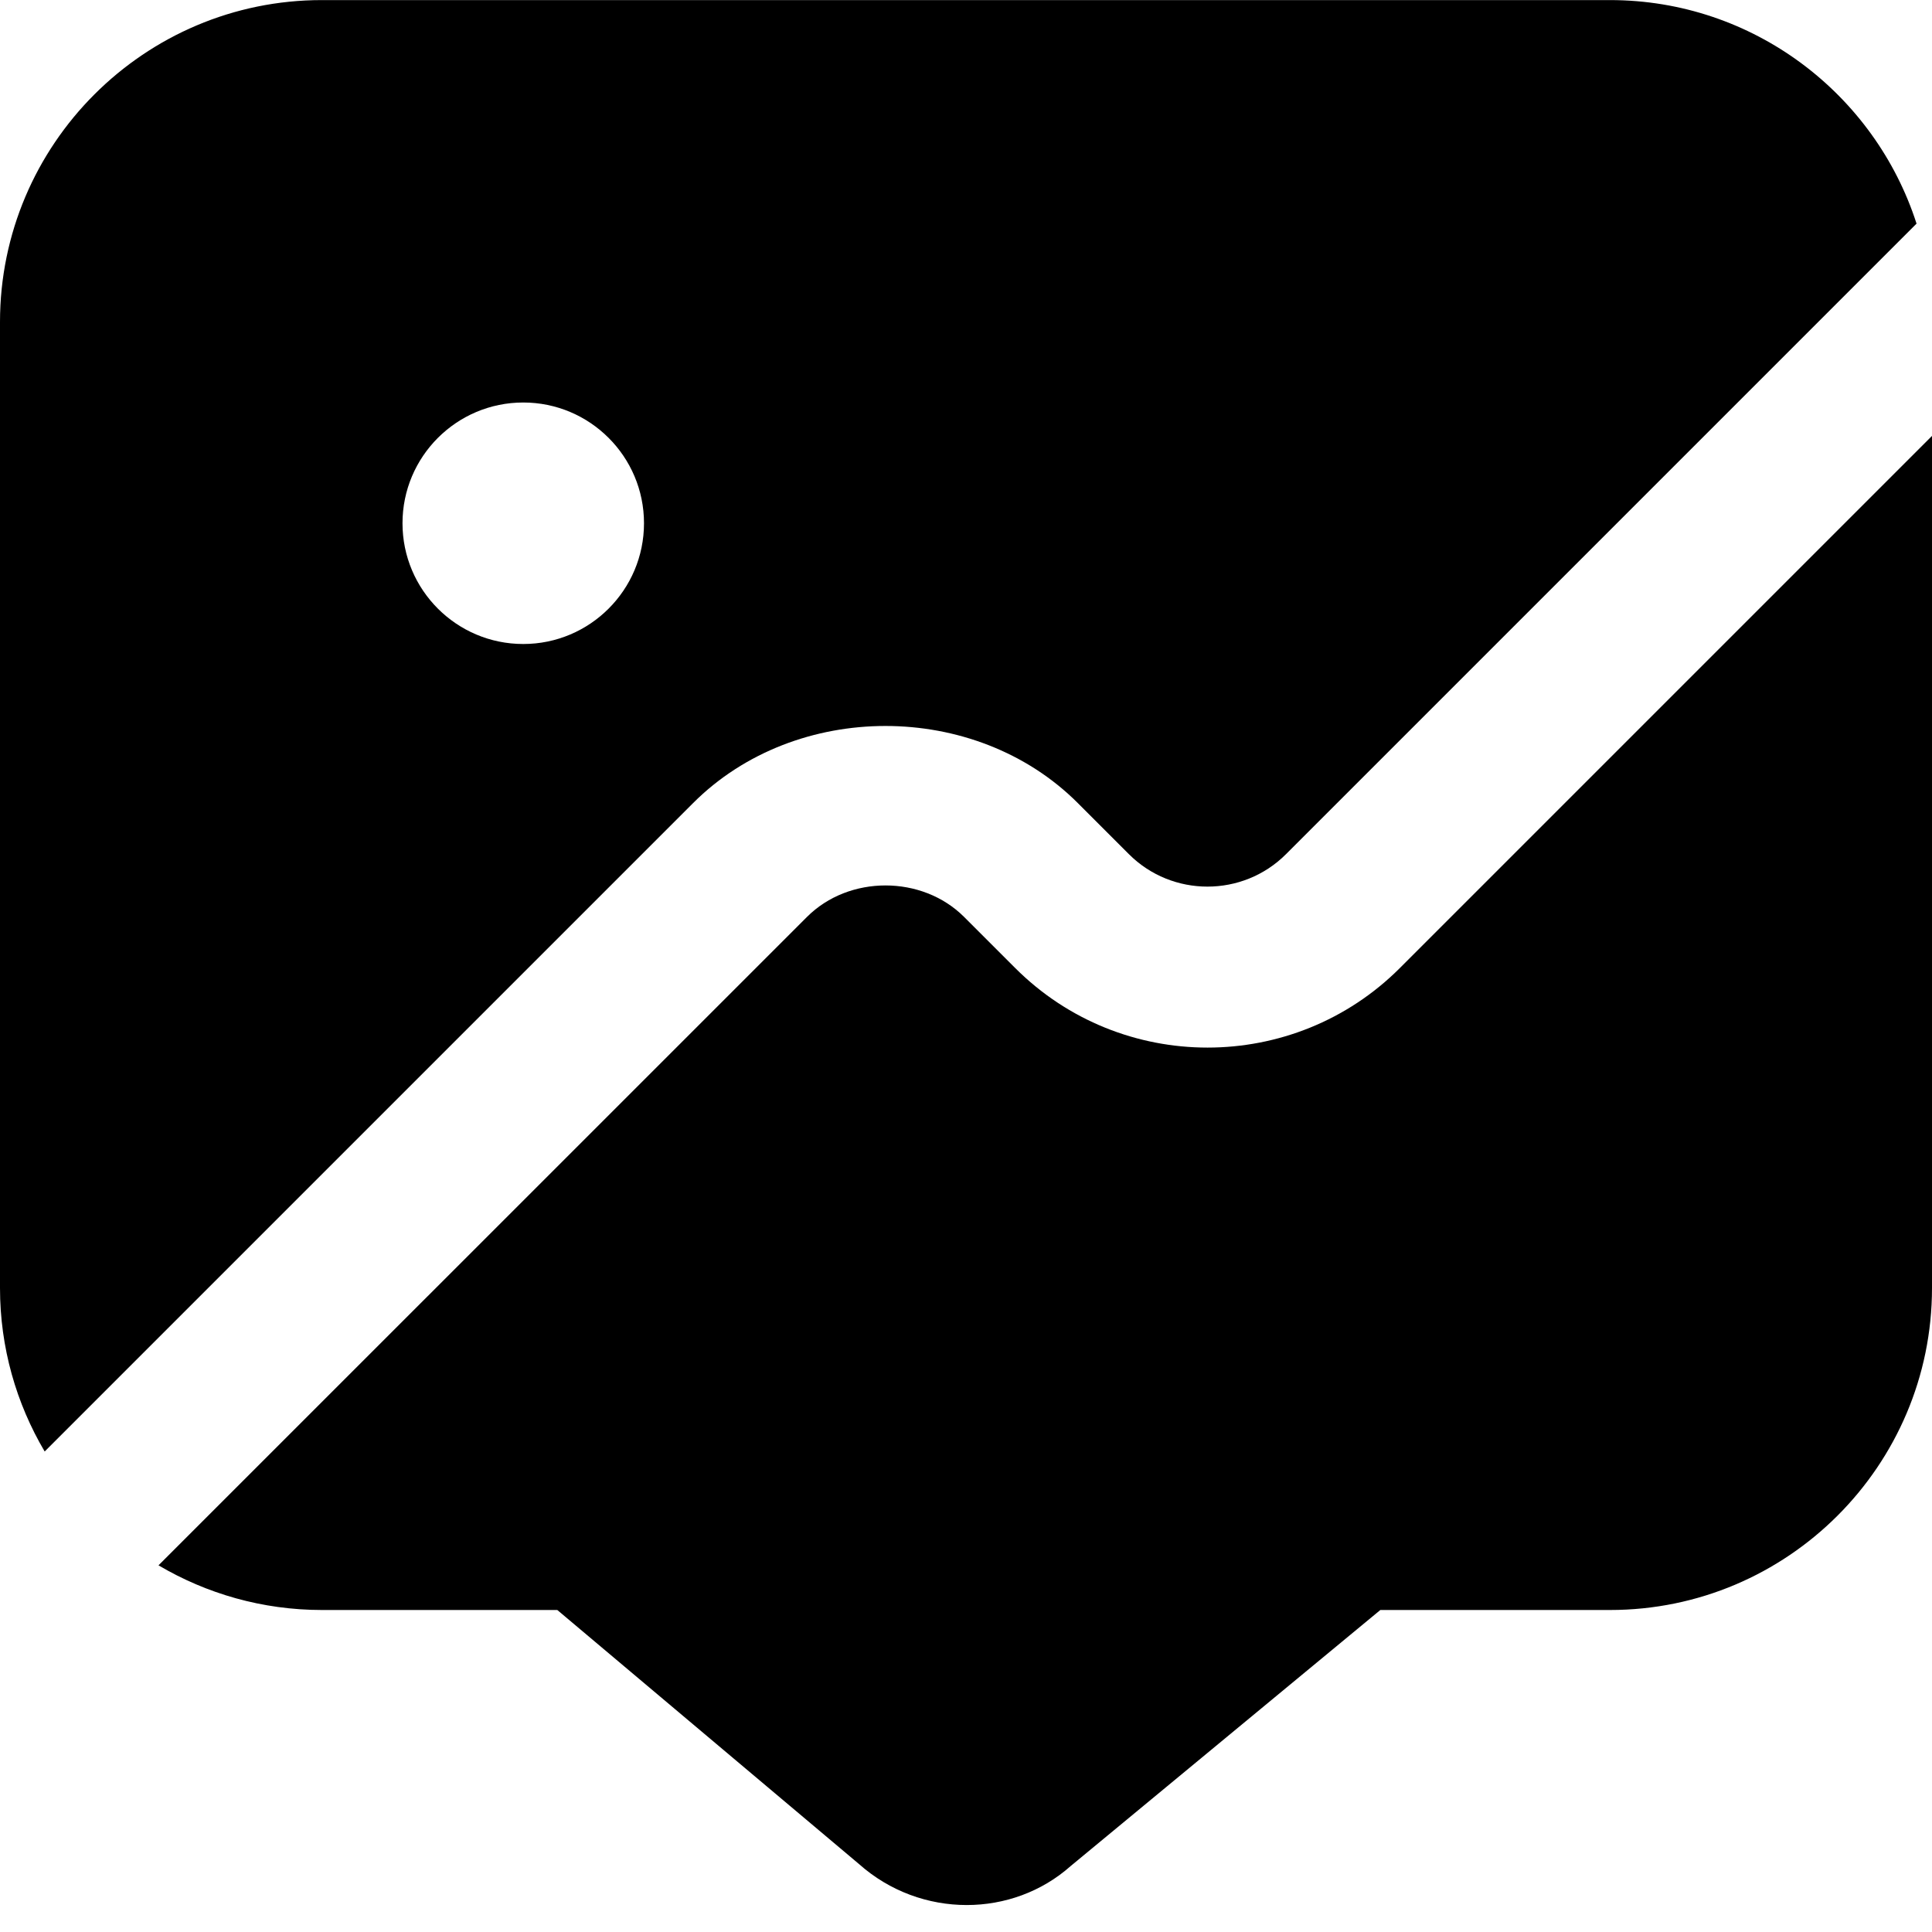 <?xml version="1.0" encoding="UTF-8"?>
<svg xmlns="http://www.w3.org/2000/svg" id="Layer_1" data-name="Layer 1" viewBox="0 0 24 24" width="512" height="512"><path d="m8.61,9.976c1.276-1.277,3.503-1.277,4.779,0l.635.635c.537.537,1.414.537,1.951,0l7.833-7.833c-.518-1.61-2.029-2.777-3.809-2.777H4C1.794,0,0,1.794,0,4v12c0,.741.203,1.435.555,2.031l8.055-8.055Zm-2.11-4.976c.828,0,1.5.672,1.5,1.5s-.672,1.5-1.5,1.5-1.5-.672-1.5-1.5.672-1.5,1.5-1.5Zm17.5.414v10.586c0,2.206-1.794,4-4,4h-2.853l-3.846,3.18c-.362.322-.825.485-1.292.485-.476,0-.956-.169-1.338-.509l-3.748-3.156h-2.923c-.741,0-1.435-.203-2.031-.555l8.056-8.055c.521-.521,1.429-.521,1.951,0l.635.635c1.318,1.318,3.461,1.318,4.779,0l6.61-6.61Z"/></svg>
